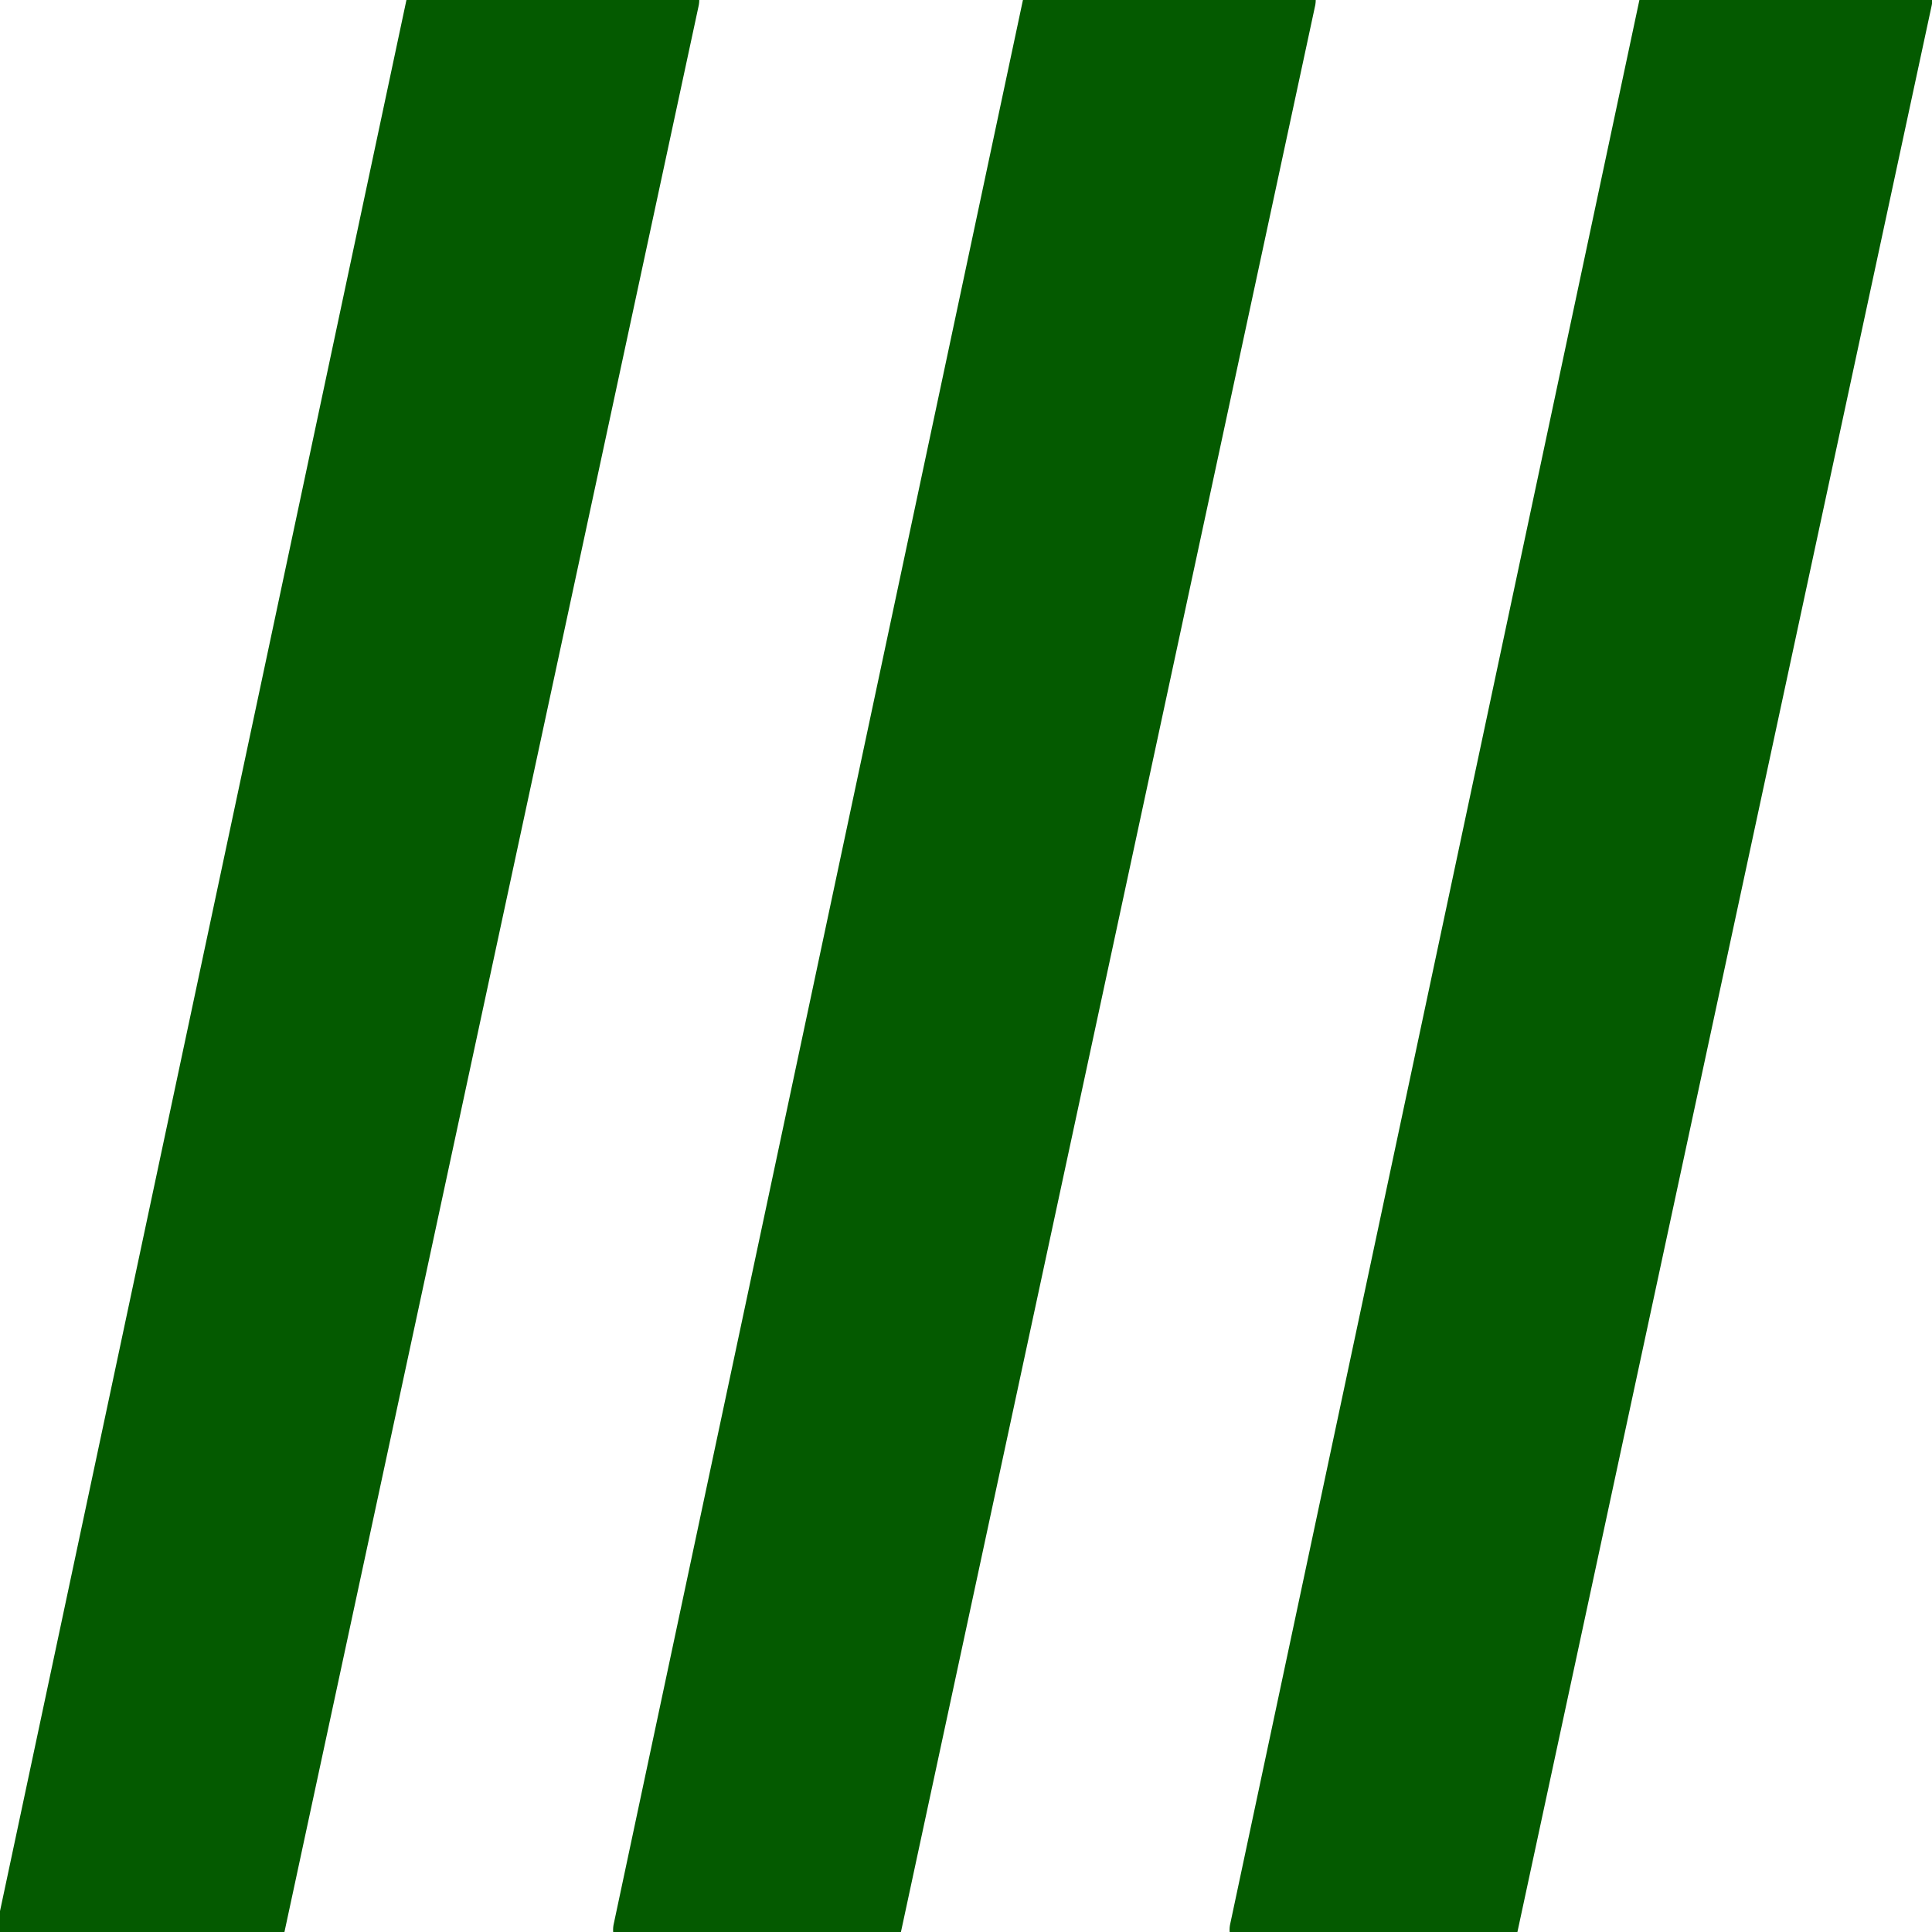 <?xml version="1.0" encoding="UTF-8" standalone="no"?><!DOCTYPE svg PUBLIC "-//W3C//DTD SVG 1.1//EN" "http://www.w3.org/Graphics/SVG/1.1/DTD/svg11.dtd"><svg width="100%" height="100%" viewBox="0 0 72 72" version="1.1" xmlns="http://www.w3.org/2000/svg" xmlns:xlink="http://www.w3.org/1999/xlink" xml:space="preserve" xmlns:serif="http://www.serif.com/" style="fill-rule:evenodd;clip-rule:evenodd;stroke-linejoin:round;stroke-miterlimit:2;"><g><path d="M0.874,71.919l15.294,-71.914l8.891,0l-15.464,71.914l-8.721,0Z" style="fill:#045a00;fill-rule:nonzero;stroke:#045a00;stroke-width:2px;"/><path d="M23.848,71.919l15.295,-71.914l8.89,0l-15.463,71.914l-8.722,0Z" style="fill:#045a00;fill-rule:nonzero;stroke:#045a00;stroke-width:2px;"/><path d="M46.822,71.919l15.295,-71.914l8.891,0l-15.464,71.914l-8.722,0Z" style="fill:#045a00;fill-rule:nonzero;stroke:#045a00;stroke-width:2px;"/></g></svg>